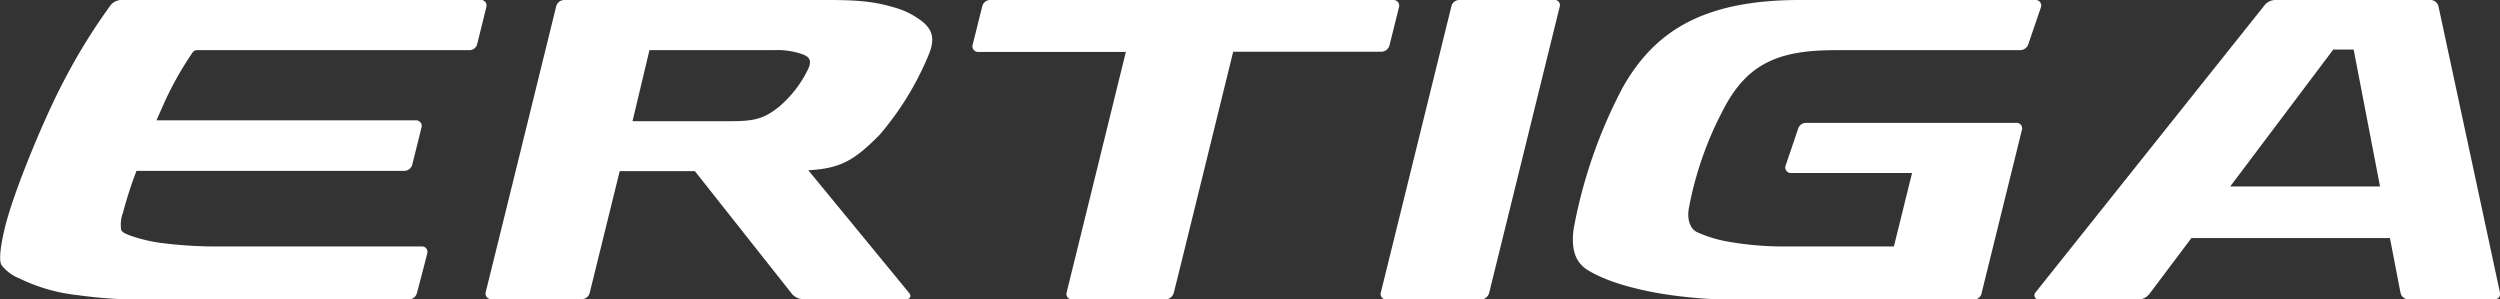 <svg xmlns="http://www.w3.org/2000/svg" viewBox="0 0 343.87 41.18"><rect x="0" y="0" width="343.87" height="41.18" fill="#333333" stroke="none"/><defs><style>.cls-1{fill:#fff;}</style></defs><title>LOGO-ERTIGA-DARKBG</title><g id="Layer_2" data-name="Layer 2"><g id="Capa_1" data-name="Capa 1"><path class="cls-1" d="M214.53.94c-1.48,6-9.54,38.74-9.68,39.26a1.23,1.23,0,0,1-1.19,1h-13a.76.76,0,0,1-.72-1c.13-.5,8.23-33.39,9.68-39.26A1.13,1.13,0,0,1,200.73,0h13A.72.72,0,0,1,214.53.94Z"/><path class="cls-1" d="M191.13,6.2c.14-.54,1.21-4.84,1.31-5.26a.77.77,0,0,0-.78-.94H136.21a1.12,1.12,0,0,0-1.1.87c-.15.57-1.17,4.69-1.32,5.27a.77.77,0,0,0,.79,1h20.28s-8,32.54-8.14,33.05a.76.76,0,0,0,.76,1h12.81a1.24,1.24,0,0,0,1.18-1c.16-.53,8.15-33.07,8.15-33.07h20.31A1.19,1.19,0,0,0,191.13,6.2Z"/><path class="cls-1" d="M330.18,40.24a1.15,1.15,0,0,0,1.17.94h11.8a.76.76,0,0,0,.7-1c-1.31-6.11-8.34-38.83-8.44-39.29A1.13,1.13,0,0,0,334.26,0H313a1.93,1.93,0,0,0-1.49.69L280,40.2a.59.59,0,0,0,.5,1h13.56a2,2,0,0,0,1.63-.83l5.73-7.62h27.31ZM306.76,25.65,320.94,6.81h2.8l3.63,18.84Z"/><path class="cls-1" d="M121,18.53a40.81,40.81,0,0,0,6.79-11.12c.88-2.2.4-3.48-1.17-4.63a11,11,0,0,0-3.45-1.71C120.62.33,118.72,0,113.94,0H77.61a1.17,1.17,0,0,0-1.12.92c-.12.5-8.12,33-9.67,39.22a.76.76,0,0,0,.74,1H80a1.13,1.13,0,0,0,1.13-.94c.15-.57,4.11-16.66,4.11-16.66H95.58l13.35,16.88a2,2,0,0,0,1.58.72h14.22c.48,0,.64-.45.33-.83s-12.87-15.67-13.88-16.89C115.6,23.16,117.47,22.11,121,18.53Zm-34-1.85L89.33,6.9h17.06a10.32,10.32,0,0,1,4,.57c1,.36,1.28.91.78,2a15.76,15.76,0,0,1-4,5.2c-2.11,1.71-3.48,2-6.74,2H86.92Z"/><path class="cls-1" d="M280,0H247.6c-13.34,0-20,4.29-24.38,12a67.66,67.66,0,0,0-6.77,19.5c-.38,2.91.29,4.65,2,5.69,3.1,1.86,7.67,2.86,11.14,3.37a66.31,66.31,0,0,0,10.24.66h31.59a1.14,1.14,0,0,0,1.17-1c1.08-4.36,5.43-22,5.53-22.38a.76.76,0,0,0-.82-.94H248.41a1.13,1.13,0,0,0-1.06.74c-.16.49-1.6,4.72-1.75,5.16a.76.76,0,0,0,.73,1H263L260.5,33.9H245.94a44.1,44.1,0,0,1-8.67-.74,17.64,17.64,0,0,1-3.78-1.2c-1-.43-1.44-1.71-1.21-3.21a47.45,47.45,0,0,1,4.66-13.49c3.28-6.46,7.56-8.36,15.48-8.36h25.46A1.19,1.19,0,0,0,279,6.05l1.71-5A.76.76,0,0,0,280,0Z"/><path class="cls-1" d="M26.51,7.19a.73.73,0,0,1,.62-.29H64.51A1.1,1.1,0,0,0,65.65,6c.15-.6,1.16-4.66,1.25-5.06A.75.75,0,0,0,66.11,0H16.84a1.93,1.93,0,0,0-1.68.79A81.21,81.21,0,0,0,8.62,11.44c-2.35,4.45-6.79,14.9-8,20.1-.71,3-.7,4.43-.42,4.91a5.76,5.76,0,0,0,2.44,1.83,23.91,23.91,0,0,0,8,2.31,64.68,64.68,0,0,0,11.13.59h34.4a1.16,1.16,0,0,0,1.19-.93c.17-.59,1.32-5,1.41-5.42A.74.74,0,0,0,58,33.9H30.42a59.89,59.89,0,0,1-8.25-.48,21.47,21.47,0,0,1-4.38-1.06c-.66-.27-1-.44-1.12-.73a4.67,4.67,0,0,1,.25-2.39c.32-1.23,1-3.55,1.86-5.74H55.56a1.16,1.16,0,0,0,1.17-.95c.16-.65,1.12-4.47,1.24-5a.77.77,0,0,0-.79-1H21.53c.31-.73.61-1.4.88-2A45,45,0,0,1,26.51,7.19Z"/></g></g></svg>